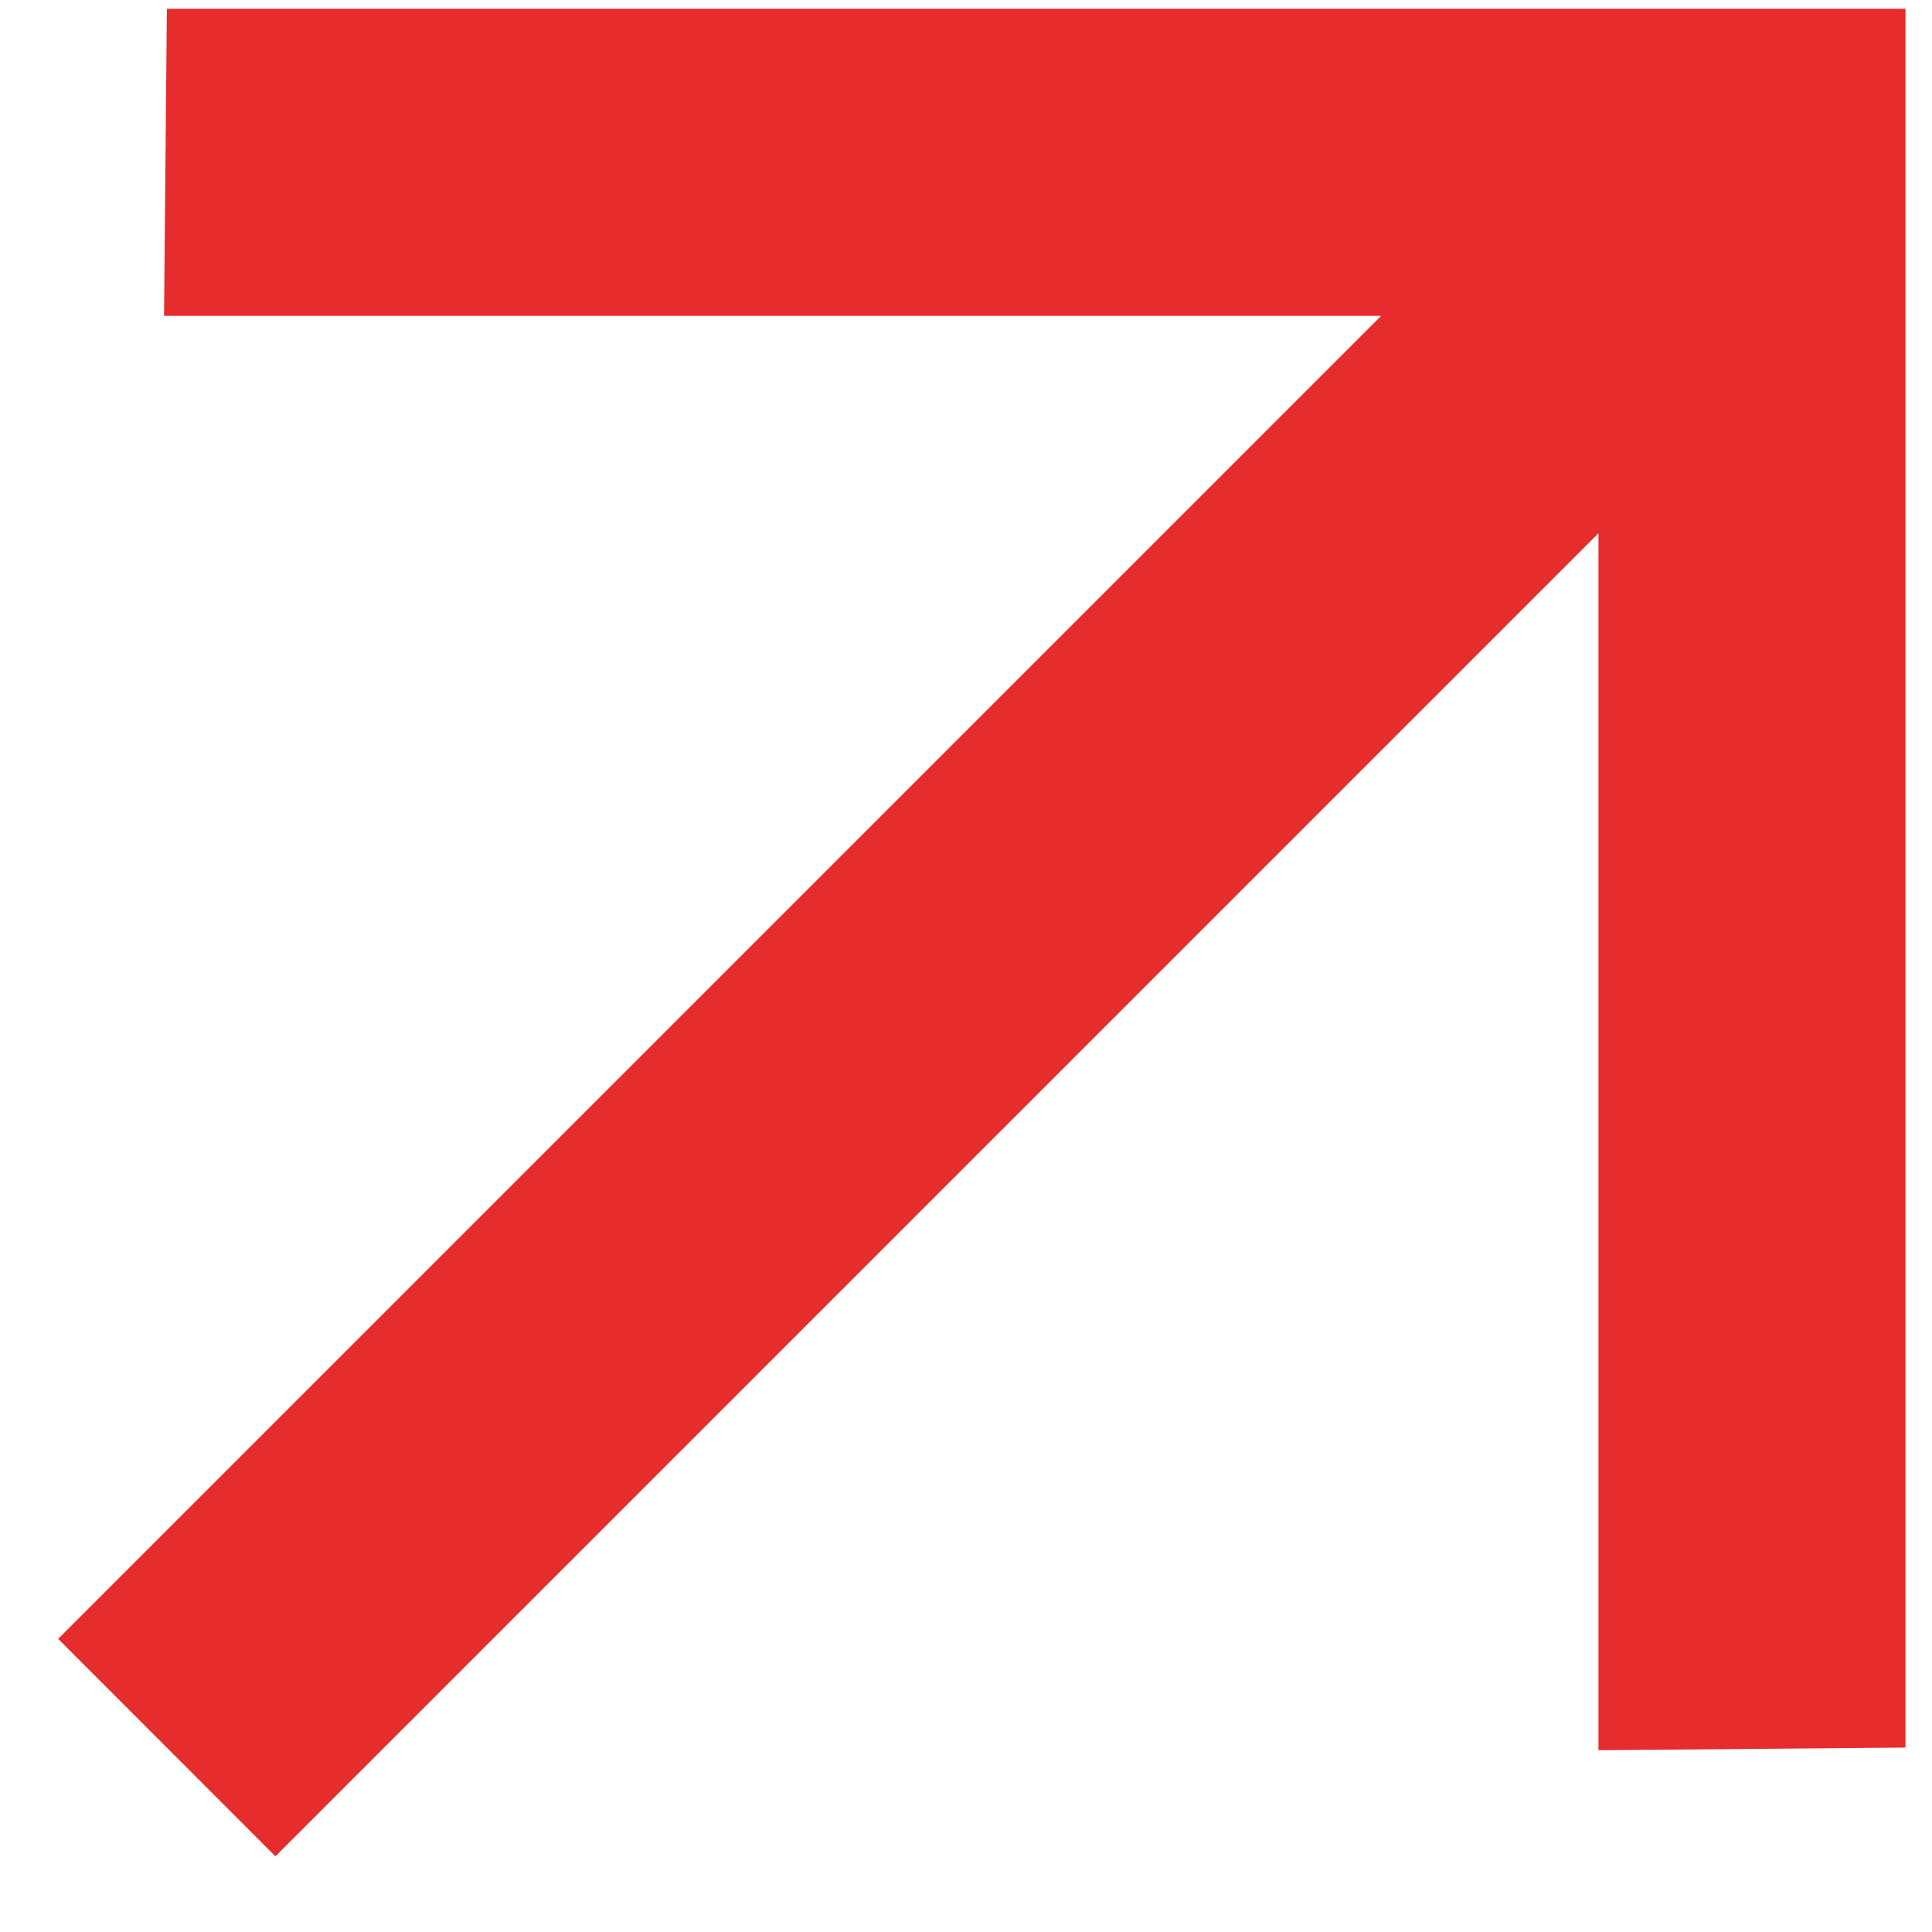 <svg width="11" height="11" viewBox="0 0 11 11" fill="none" xmlns="http://www.w3.org/2000/svg">
<path d="M9.101 3.036L1.568 10.569L0.331 9.331L7.864 1.798L0.934 1.798L0.95 0.05H10.849V9.95L9.101 9.965L9.101 3.036Z" fill="#E62C2C"/>
</svg>
